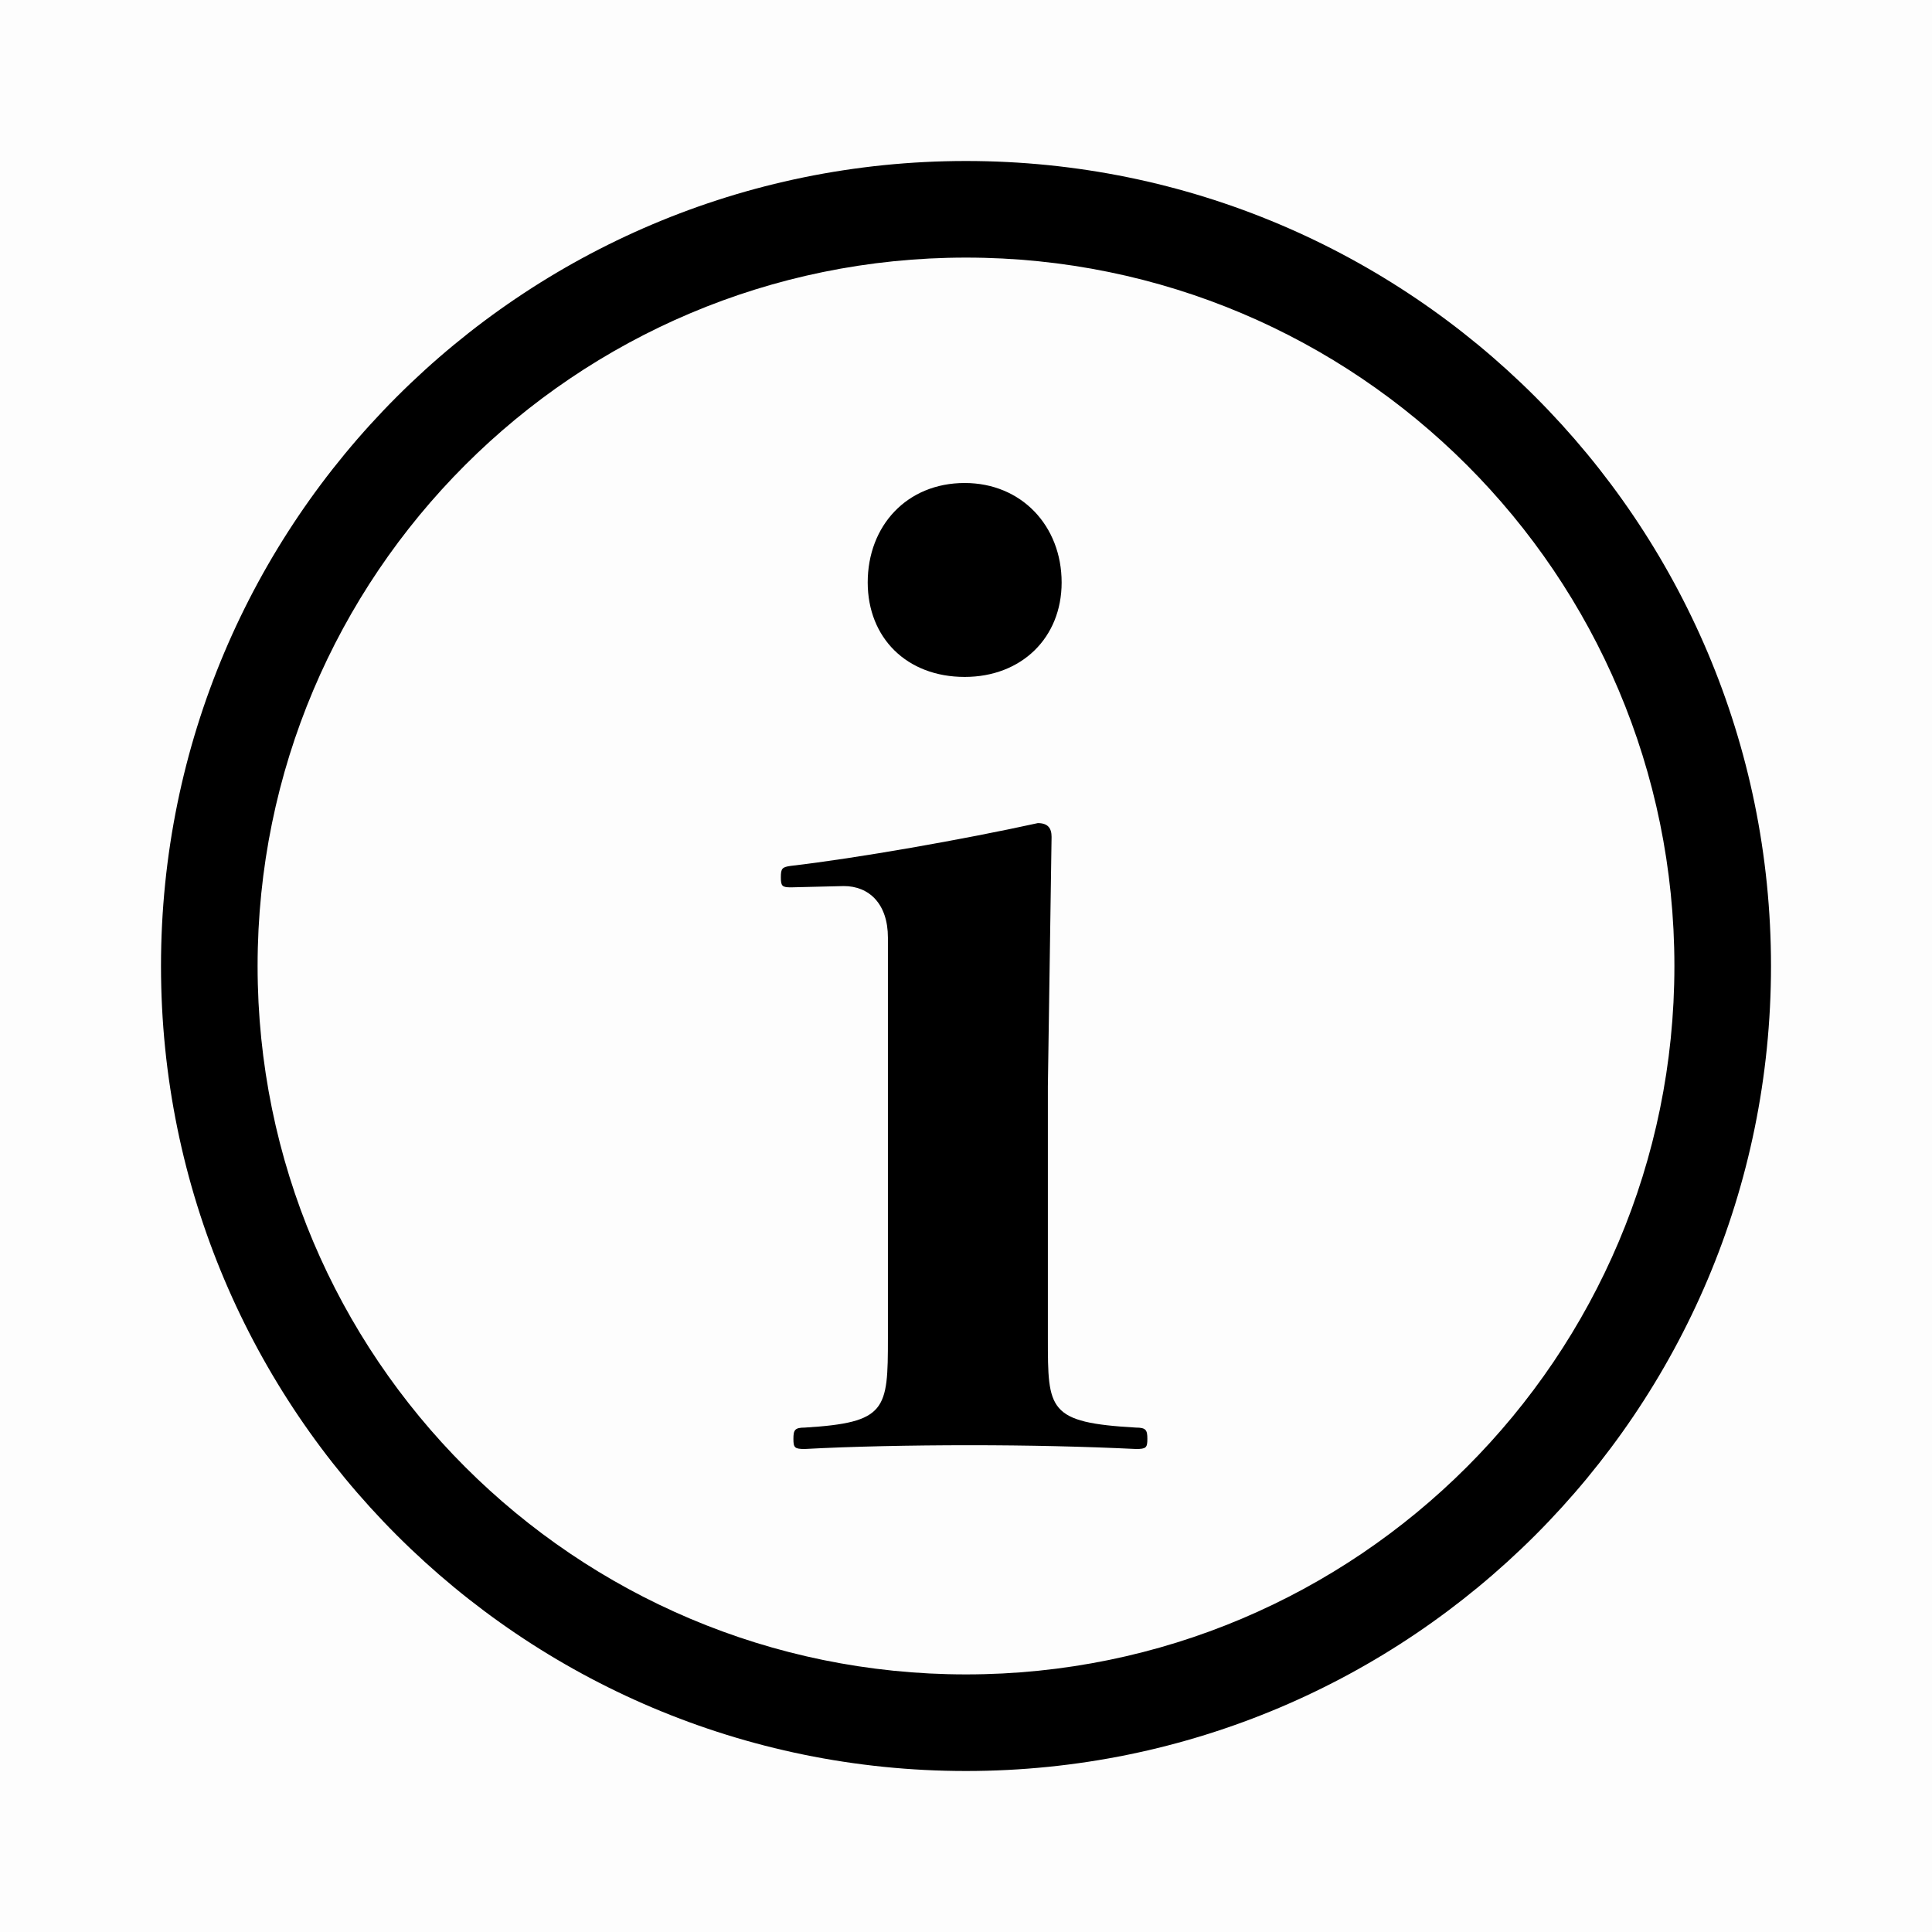 <svg width="24" height="24" viewBox="0 0 24 24" fill="none" xmlns="http://www.w3.org/2000/svg">
<rect opacity="0.01" width="24" height="24" fill="currentColor"/>
<path d="M12 2C17.523 2 22 6.477 22 12C22 17.523 17.523 22 12 22C6.477 22 2 17.523 2 12C2 6.477 6.477 2 12 2ZM12 3.2C7.14 3.2 3.2 7.14 3.2 12C3.2 16.86 7.14 20.8 12 20.8C16.86 20.8 20.8 16.86 20.8 12C20.8 7.14 16.86 3.2 12 3.2ZM12.892 10.225C13.017 10.225 13.063 10.287 13.063 10.396L13.017 13.494V16.623C13.017 17.515 13.017 17.672 14.112 17.734C14.237 17.734 14.253 17.766 14.253 17.875C14.253 17.984 14.237 18 14.112 18C13.471 17.969 12.767 17.953 12.047 17.953C11.312 17.953 10.56 17.969 9.997 18C9.872 18 9.856 17.984 9.856 17.875C9.856 17.765 9.872 17.734 9.997 17.734C11.014 17.672 11.03 17.515 11.03 16.623V11.648C11.03 11.226 10.795 11.007 10.482 11.007L9.825 11.023C9.716 11.023 9.7 11.007 9.7 10.898C9.7 10.788 9.716 10.771 9.825 10.756C10.639 10.662 11.969 10.428 12.892 10.225ZM11.984 6C12.688 6 13.188 6.532 13.188 7.236C13.188 7.924 12.688 8.409 11.984 8.409C11.265 8.409 10.78 7.925 10.779 7.236C10.779 6.532 11.265 6 11.984 6Z" fill="currentColor"/>
</svg>
